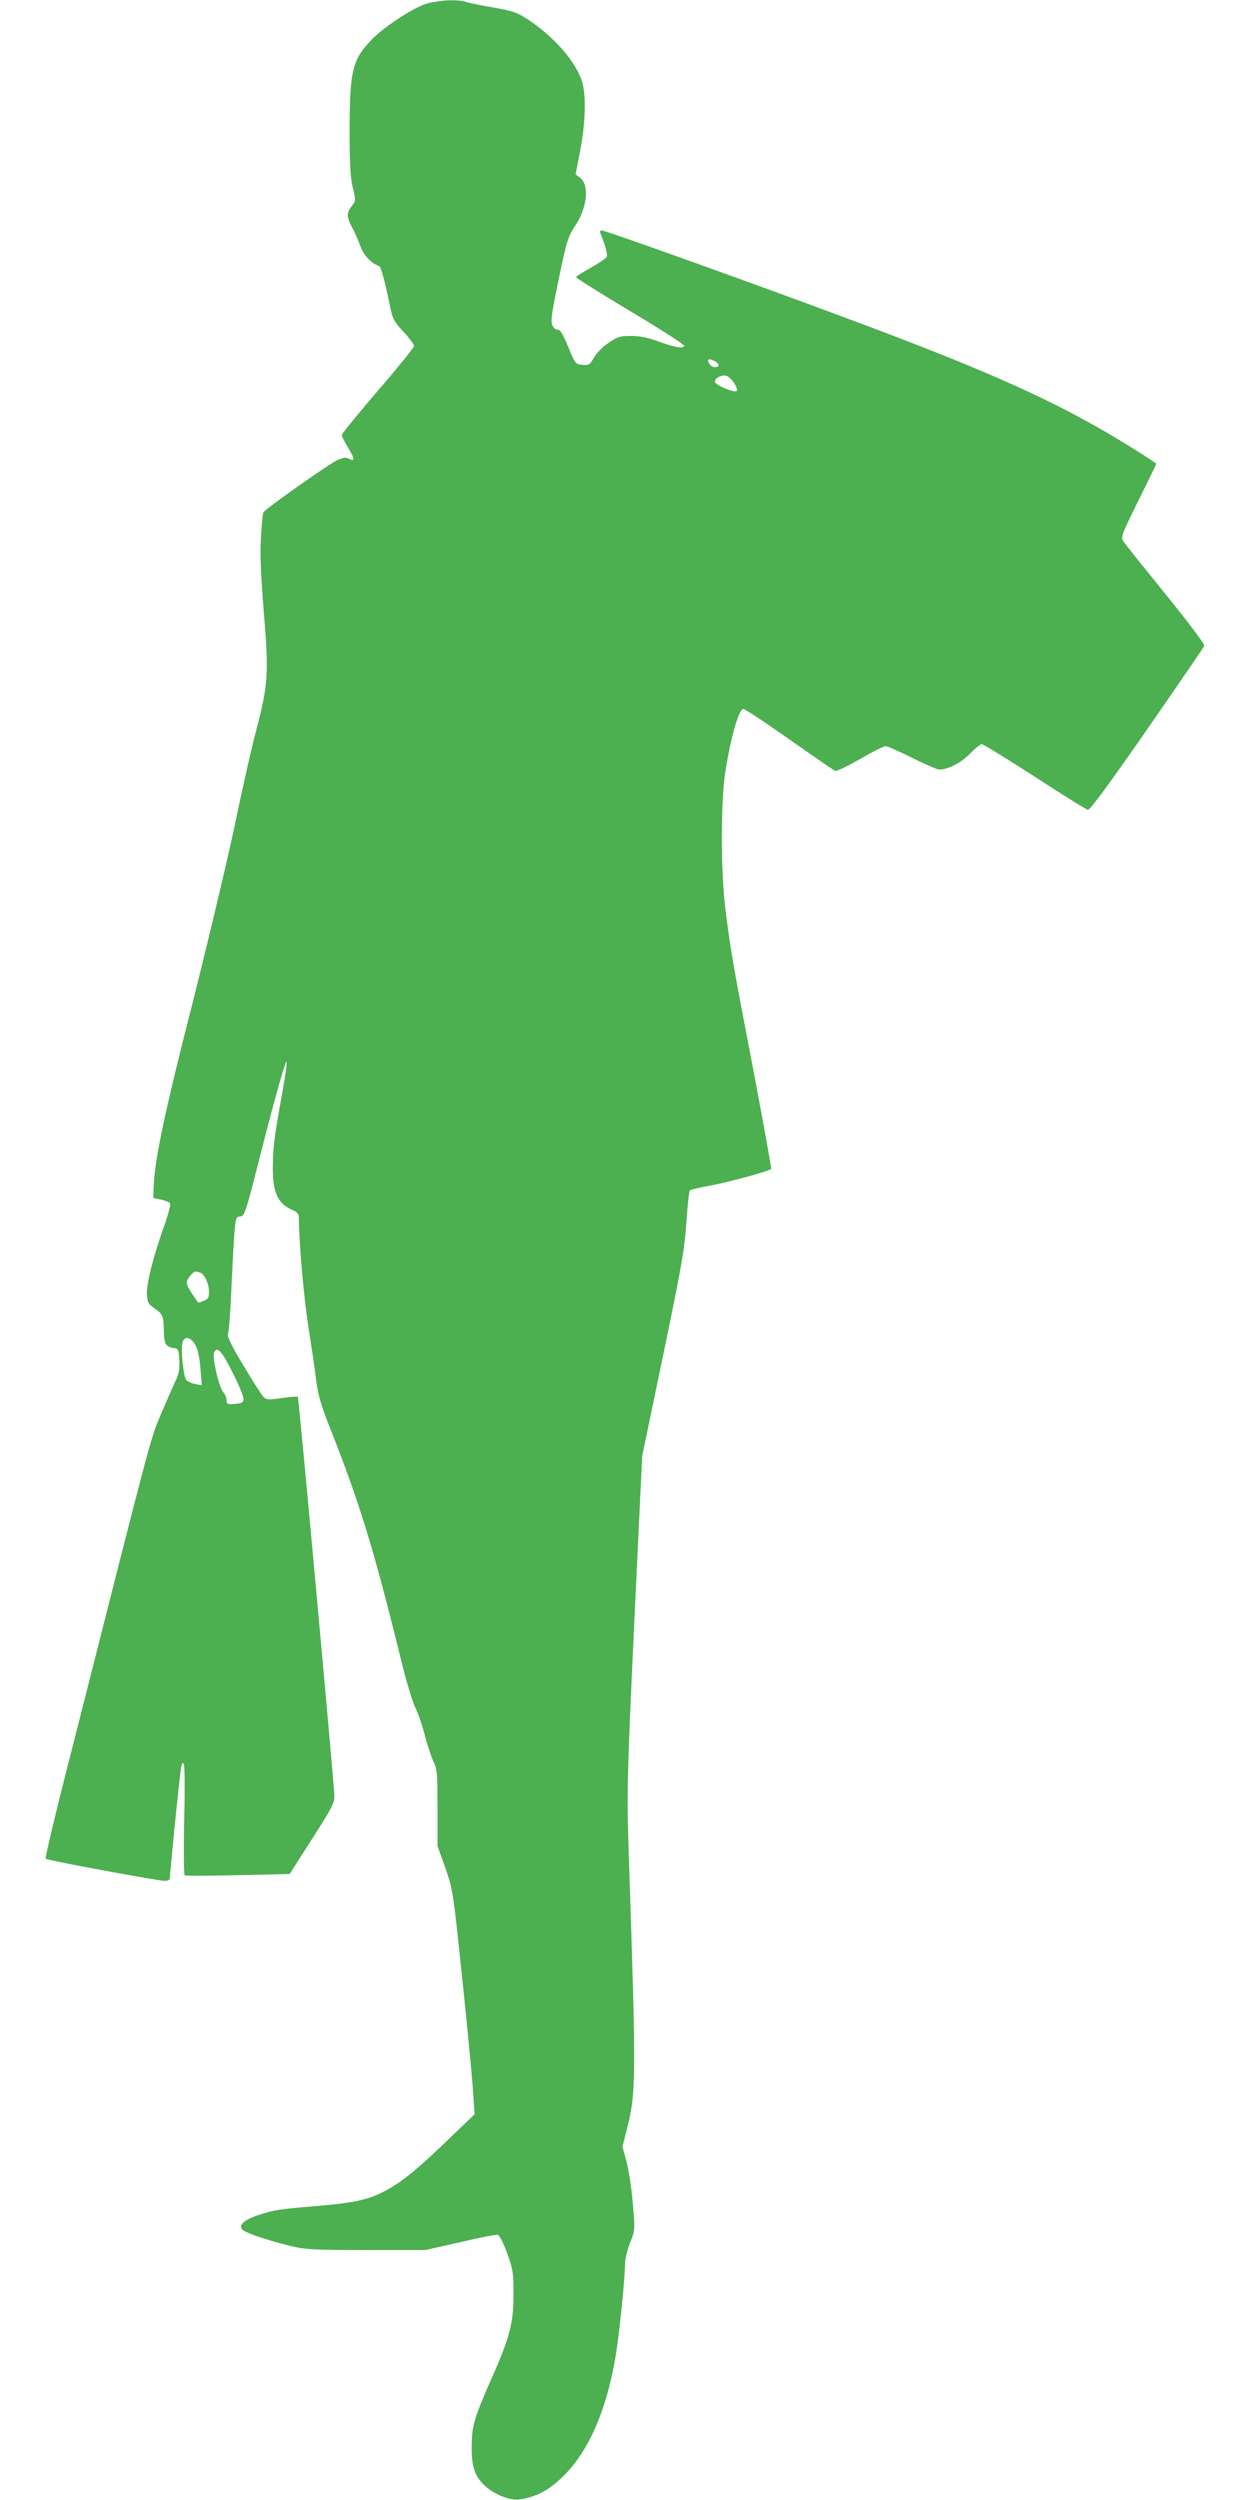 <?xml version="1.0" standalone="no"?>
<!DOCTYPE svg PUBLIC "-//W3C//DTD SVG 20010904//EN"
 "http://www.w3.org/TR/2001/REC-SVG-20010904/DTD/svg10.dtd">
<svg version="1.0" xmlns="http://www.w3.org/2000/svg"
 width="640pt" height="1280pt" viewBox="0 0 640 1280"
 preserveAspectRatio="xMidYMid meet">
<g transform="translate(0,1280) scale(0.1,-0.1)"
fill="#4caf50" stroke="none">
<path d="M2190 12783 c-68 -18 -228 -122 -292 -191 -95 -101 -108 -159 -108
-465 0 -169 4 -235 16 -287 17 -67 16 -69 -5 -95 -27 -35 -27 -55 1 -108 13
-23 32 -67 43 -97 18 -49 55 -88 96 -102 10 -3 31 -82 59 -221 10 -48 20 -67
66 -116 30 -32 54 -65 54 -72 0 -8 -83 -111 -185 -229 -101 -118 -185 -221
-185 -227 0 -7 14 -35 30 -61 36 -59 39 -78 9 -62 -16 9 -29 8 -58 -4 -36 -14
-369 -248 -382 -269 -4 -5 -9 -62 -13 -128 -5 -87 -1 -189 15 -386 26 -315 22
-369 -41 -609 -22 -82 -71 -300 -109 -484 -39 -184 -136 -591 -215 -905 -141
-550 -193 -799 -199 -934 l-2 -65 40 -8 c21 -5 42 -13 46 -19 3 -6 -8 -52 -26
-103 -59 -164 -96 -310 -93 -362 3 -43 7 -51 38 -72 43 -29 48 -41 49 -118 1
-65 10 -80 51 -86 23 -3 25 -8 28 -63 2 -44 -2 -70 -17 -100 -11 -22 -44 -99
-75 -171 -58 -138 -36 -57 -462 -1737 -76 -295 -134 -540 -130 -544 8 -8 570
-112 609 -113 18 0 27 5 27 16 0 27 50 528 57 562 4 24 8 30 14 20 5 -7 6
-137 2 -289 -3 -162 -2 -278 3 -281 5 -3 128 -2 273 1 l264 6 115 180 c103
161 115 184 114 222 -3 77 -182 2036 -187 2041 -3 3 -40 0 -82 -6 -69 -10 -80
-9 -94 6 -9 9 -56 82 -103 161 -59 98 -84 150 -79 160 4 9 10 79 14 156 23
472 20 442 51 447 20 3 28 27 89 268 87 342 142 537 146 523 3 -7 -5 -65 -17
-130 -44 -245 -52 -301 -53 -398 -3 -137 24 -198 100 -230 24 -10 33 -21 33
-37 1 -135 26 -419 50 -568 16 -102 34 -225 40 -275 9 -70 25 -125 75 -250
148 -374 222 -619 356 -1164 27 -112 61 -226 75 -253 14 -27 36 -91 49 -142
13 -51 33 -112 44 -134 19 -38 21 -58 21 -238 l0 -196 40 -111 c38 -110 40
-119 84 -542 25 -236 50 -495 56 -575 l10 -145 -128 -123 c-162 -156 -241
-221 -322 -265 -89 -49 -160 -65 -362 -82 -198 -17 -211 -19 -294 -46 -72 -23
-103 -51 -85 -73 15 -18 132 -57 251 -86 75 -18 119 -20 387 -20 l301 0 178
40 c97 23 184 40 192 38 9 -2 29 -41 48 -93 30 -82 33 -100 33 -206 1 -149
-17 -222 -108 -427 -97 -221 -105 -250 -106 -362 0 -105 16 -150 72 -201 43
-40 126 -73 171 -66 90 12 154 47 233 126 125 127 213 330 259 596 20 115 50
408 50 483 0 24 12 73 26 109 26 65 26 65 14 201 -6 75 -21 172 -32 214 l-21
77 21 83 c50 198 50 246 11 1425 -11 340 -10 371 51 1648 l18 380 107 515 c93
448 109 536 119 677 6 89 14 165 18 168 4 4 51 15 105 25 89 16 300 73 311 85
3 2 -39 231 -91 507 -105 545 -118 621 -144 833 -23 191 -23 550 1 695 29 182
69 320 92 320 8 0 114 -70 236 -156 122 -86 227 -158 234 -161 8 -3 65 25 128
61 62 36 121 66 130 66 9 0 70 -27 136 -60 66 -33 128 -60 138 -60 46 0 111
33 157 80 27 28 55 50 62 50 7 0 128 -75 270 -166 141 -92 264 -169 273 -170
10 -3 105 126 303 411 158 228 290 421 293 428 3 8 -80 119 -197 263 -111 137
-209 259 -217 272 -14 22 -10 33 76 208 51 102 92 187 92 189 0 6 -188 124
-300 187 -296 168 -627 313 -1235 540 -478 179 -1283 468 -1304 468 -9 0 -11
-6 -6 -17 24 -59 36 -105 32 -117 -3 -8 -40 -33 -81 -56 -42 -23 -76 -45 -76
-49 0 -5 126 -84 280 -176 154 -92 277 -171 274 -177 -9 -14 -57 -5 -139 26
-48 17 -90 26 -134 26 -58 0 -70 -4 -116 -36 -29 -19 -62 -53 -74 -75 -21 -37
-26 -40 -59 -37 -35 3 -37 5 -73 93 -27 64 -42 89 -53 87 -9 -2 -21 8 -28 23
-9 21 -4 61 33 237 41 198 47 216 86 275 61 94 71 206 22 244 l-22 16 23 119
c30 155 32 300 6 369 -39 102 -142 217 -268 302 -61 40 -79 46 -180 64 -62 11
-126 24 -142 29 -40 14 -130 10 -196 -7z m1471 -1833 c25 -14 24 -30 -1 -30
-10 0 -24 9 -30 20 -12 23 -1 27 31 10z m96 -109 c13 -19 20 -38 15 -43 -11
-11 -112 31 -112 48 0 17 30 34 55 31 10 -1 30 -17 42 -36z m-2732 -4557 c23
-9 45 -57 45 -99 0 -29 -5 -37 -26 -45 -14 -6 -27 -10 -28 -10 -1 0 -17 22
-35 50 -32 50 -32 58 -3 93 17 19 22 20 47 11z m-27 -367 c14 -22 23 -59 28
-121 l7 -89 -34 7 c-19 3 -39 13 -46 22 -14 19 -28 154 -19 189 9 35 40 32 64
-8z m194 -147 c32 -63 57 -124 55 -135 -2 -16 -11 -21 -44 -23 -39 -3 -43 -1
-43 19 0 13 -8 32 -18 43 -21 24 -56 175 -46 200 14 37 41 8 96 -104z"/>
</g>
</svg>
